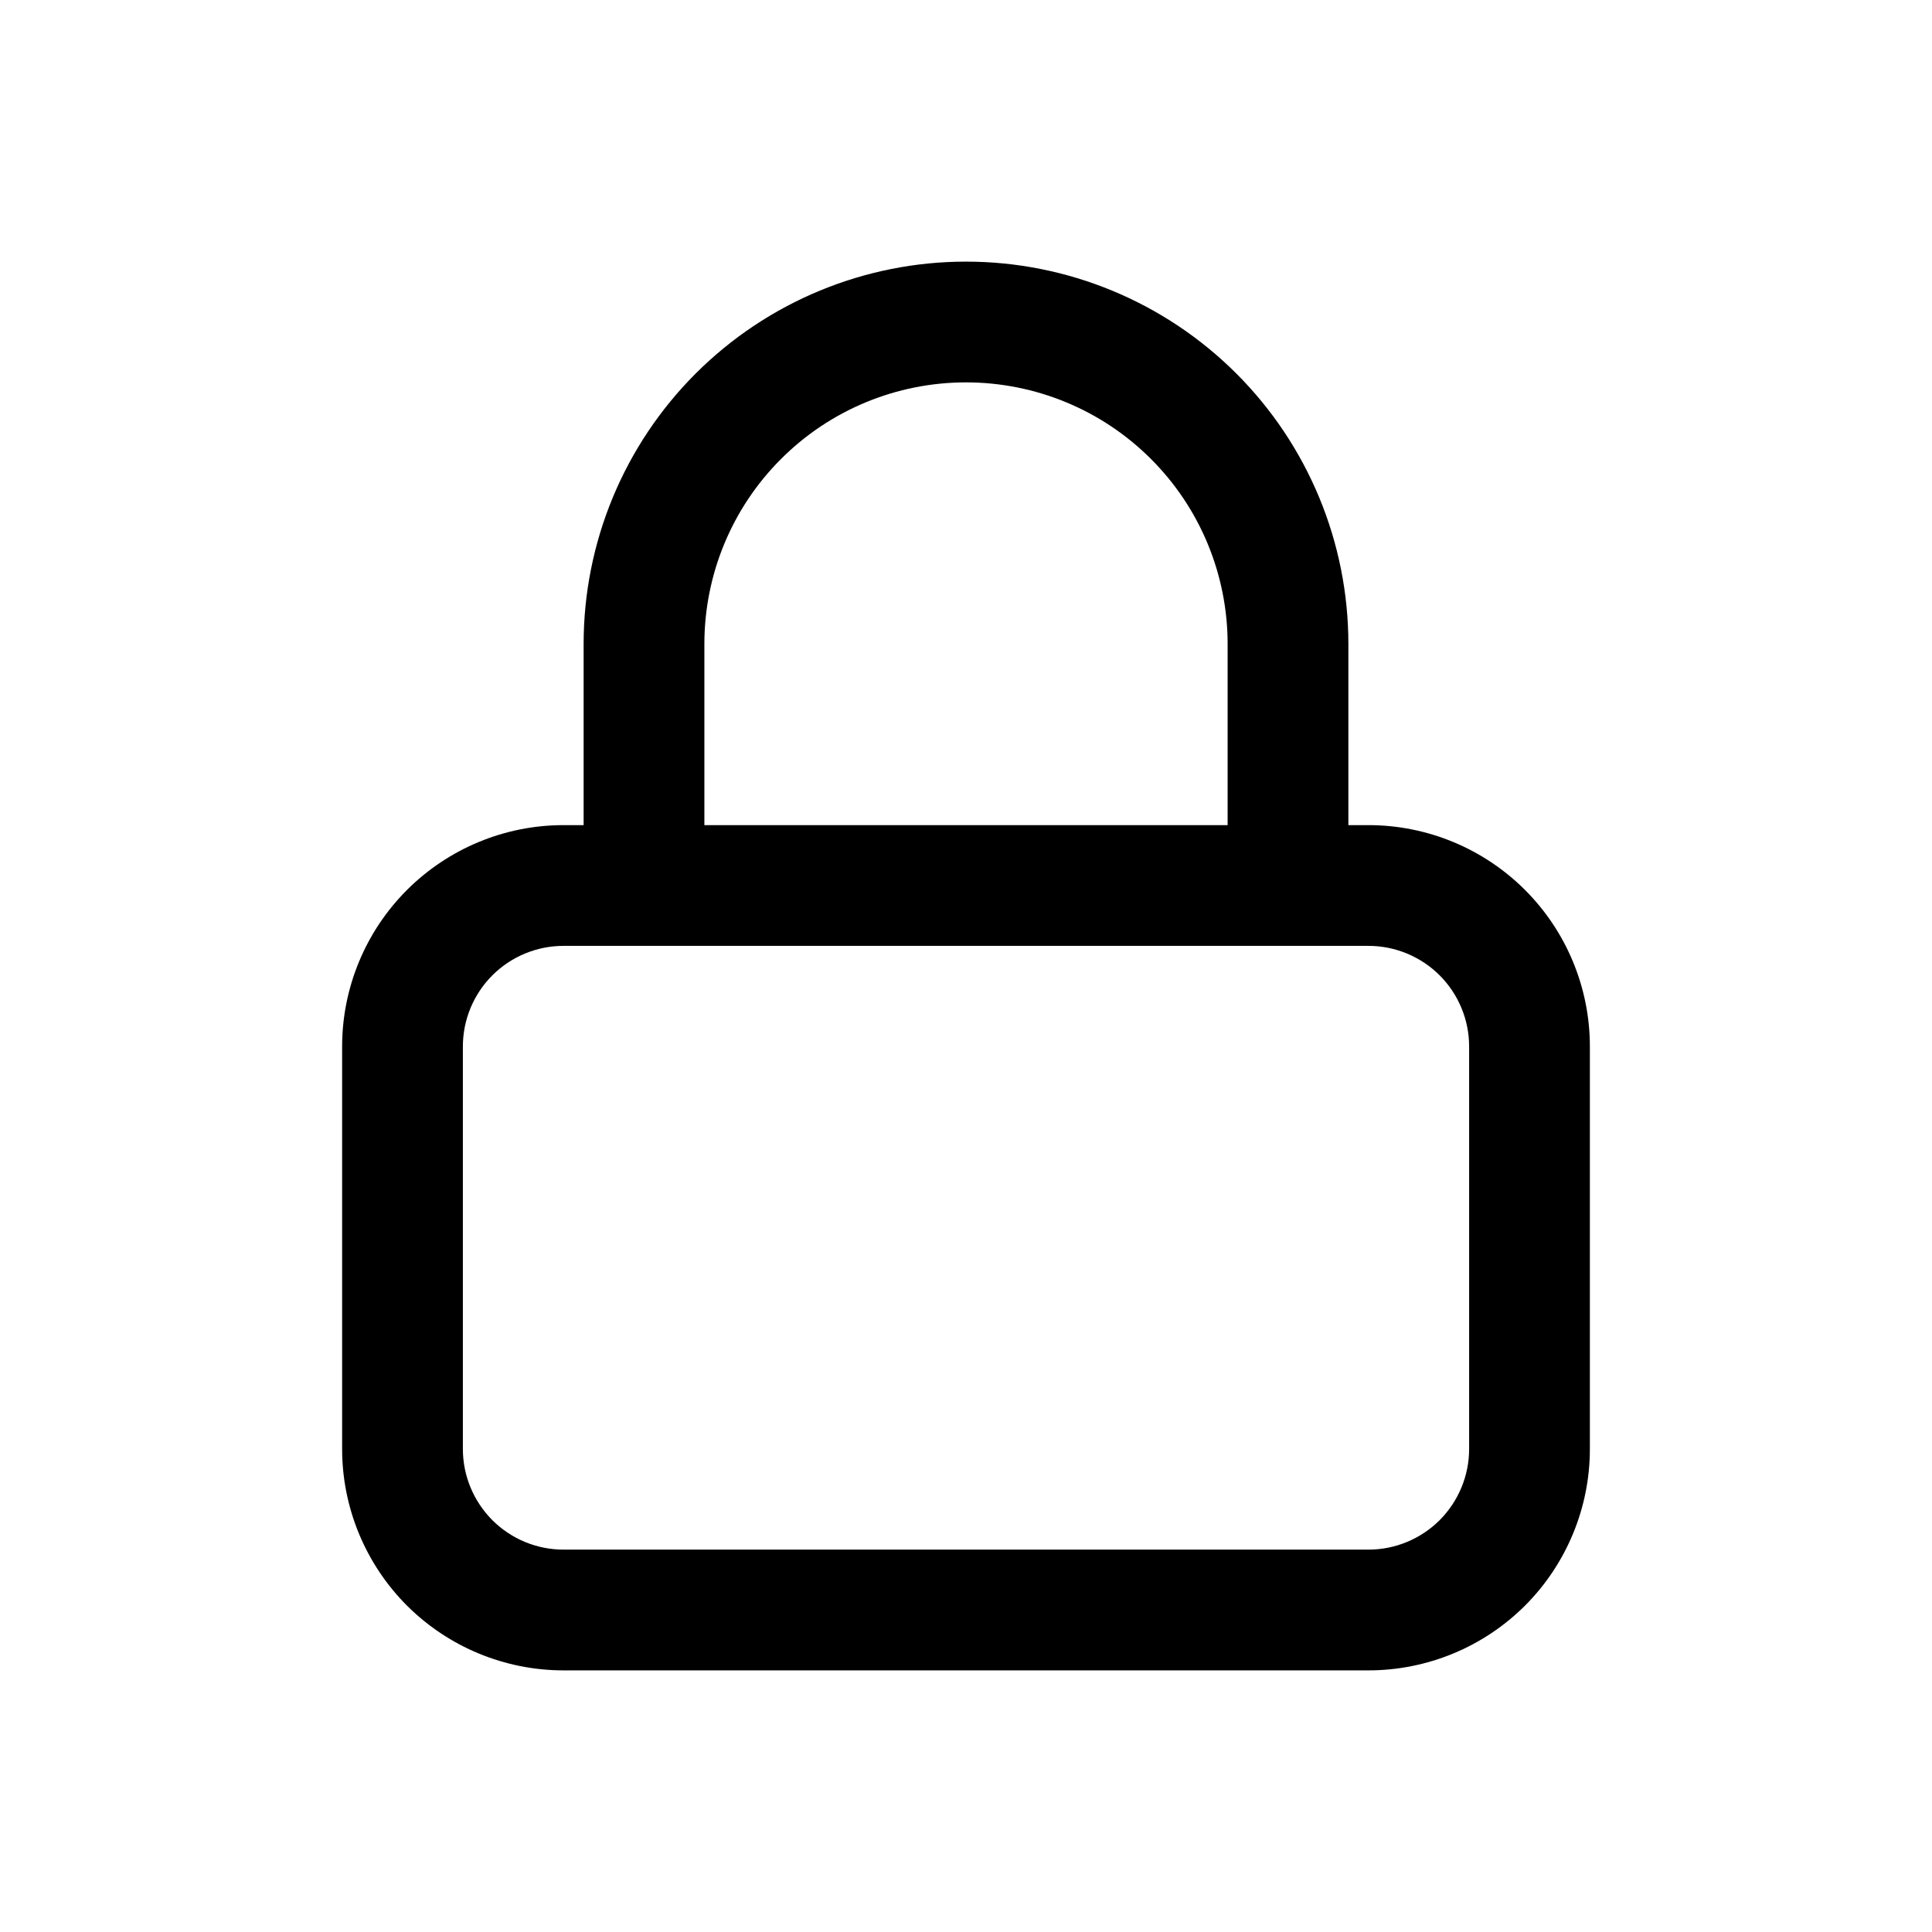 <?xml version="1.0" encoding="utf-8"?><!-- Uploaded to: SVG Repo, www.svgrepo.com, Generator: SVG Repo Mixer Tools -->
<svg width="800px" height="800px" viewBox="0 0 24 24" fill="none" xmlns="http://www.w3.org/2000/svg">
<path d="M17 10.25H16.75V8C16.75 6.74 16.25 5.532 15.359 4.641C14.468 3.75 13.26 3.25 12 3.25C10.74 3.25 9.532 3.75 8.641 4.641C7.75 5.532 7.25 6.74 7.25 8V10.25H7C6.271 10.25 5.571 10.54 5.055 11.056C4.54 11.571 4.25 12.271 4.25 13V18C4.25 18.729 4.54 19.429 5.055 19.945C5.571 20.46 6.271 20.75 7 20.75H17C17.729 20.75 18.429 20.46 18.945 19.945C19.46 19.429 19.75 18.729 19.75 18V13C19.75 12.271 19.46 11.571 18.945 11.056C18.429 10.54 17.729 10.25 17 10.25ZM8.75 8C8.75 7.138 9.092 6.311 9.702 5.702C10.311 5.092 11.138 4.75 12 4.75C12.862 4.75 13.689 5.092 14.298 5.702C14.908 6.311 15.25 7.138 15.25 8V10.25H8.75V8ZM18.25 18C18.25 18.331 18.118 18.649 17.884 18.884C17.649 19.118 17.331 19.25 17 19.25H7C6.668 19.25 6.351 19.118 6.116 18.884C5.882 18.649 5.75 18.331 5.75 18V13C5.75 12.668 5.882 12.351 6.116 12.116C6.351 11.882 6.668 11.75 7 11.75H17C17.331 11.75 17.649 11.882 17.884 12.116C18.118 12.351 18.25 12.668 18.25 13V18Z" fill="#000000"/>
</svg>